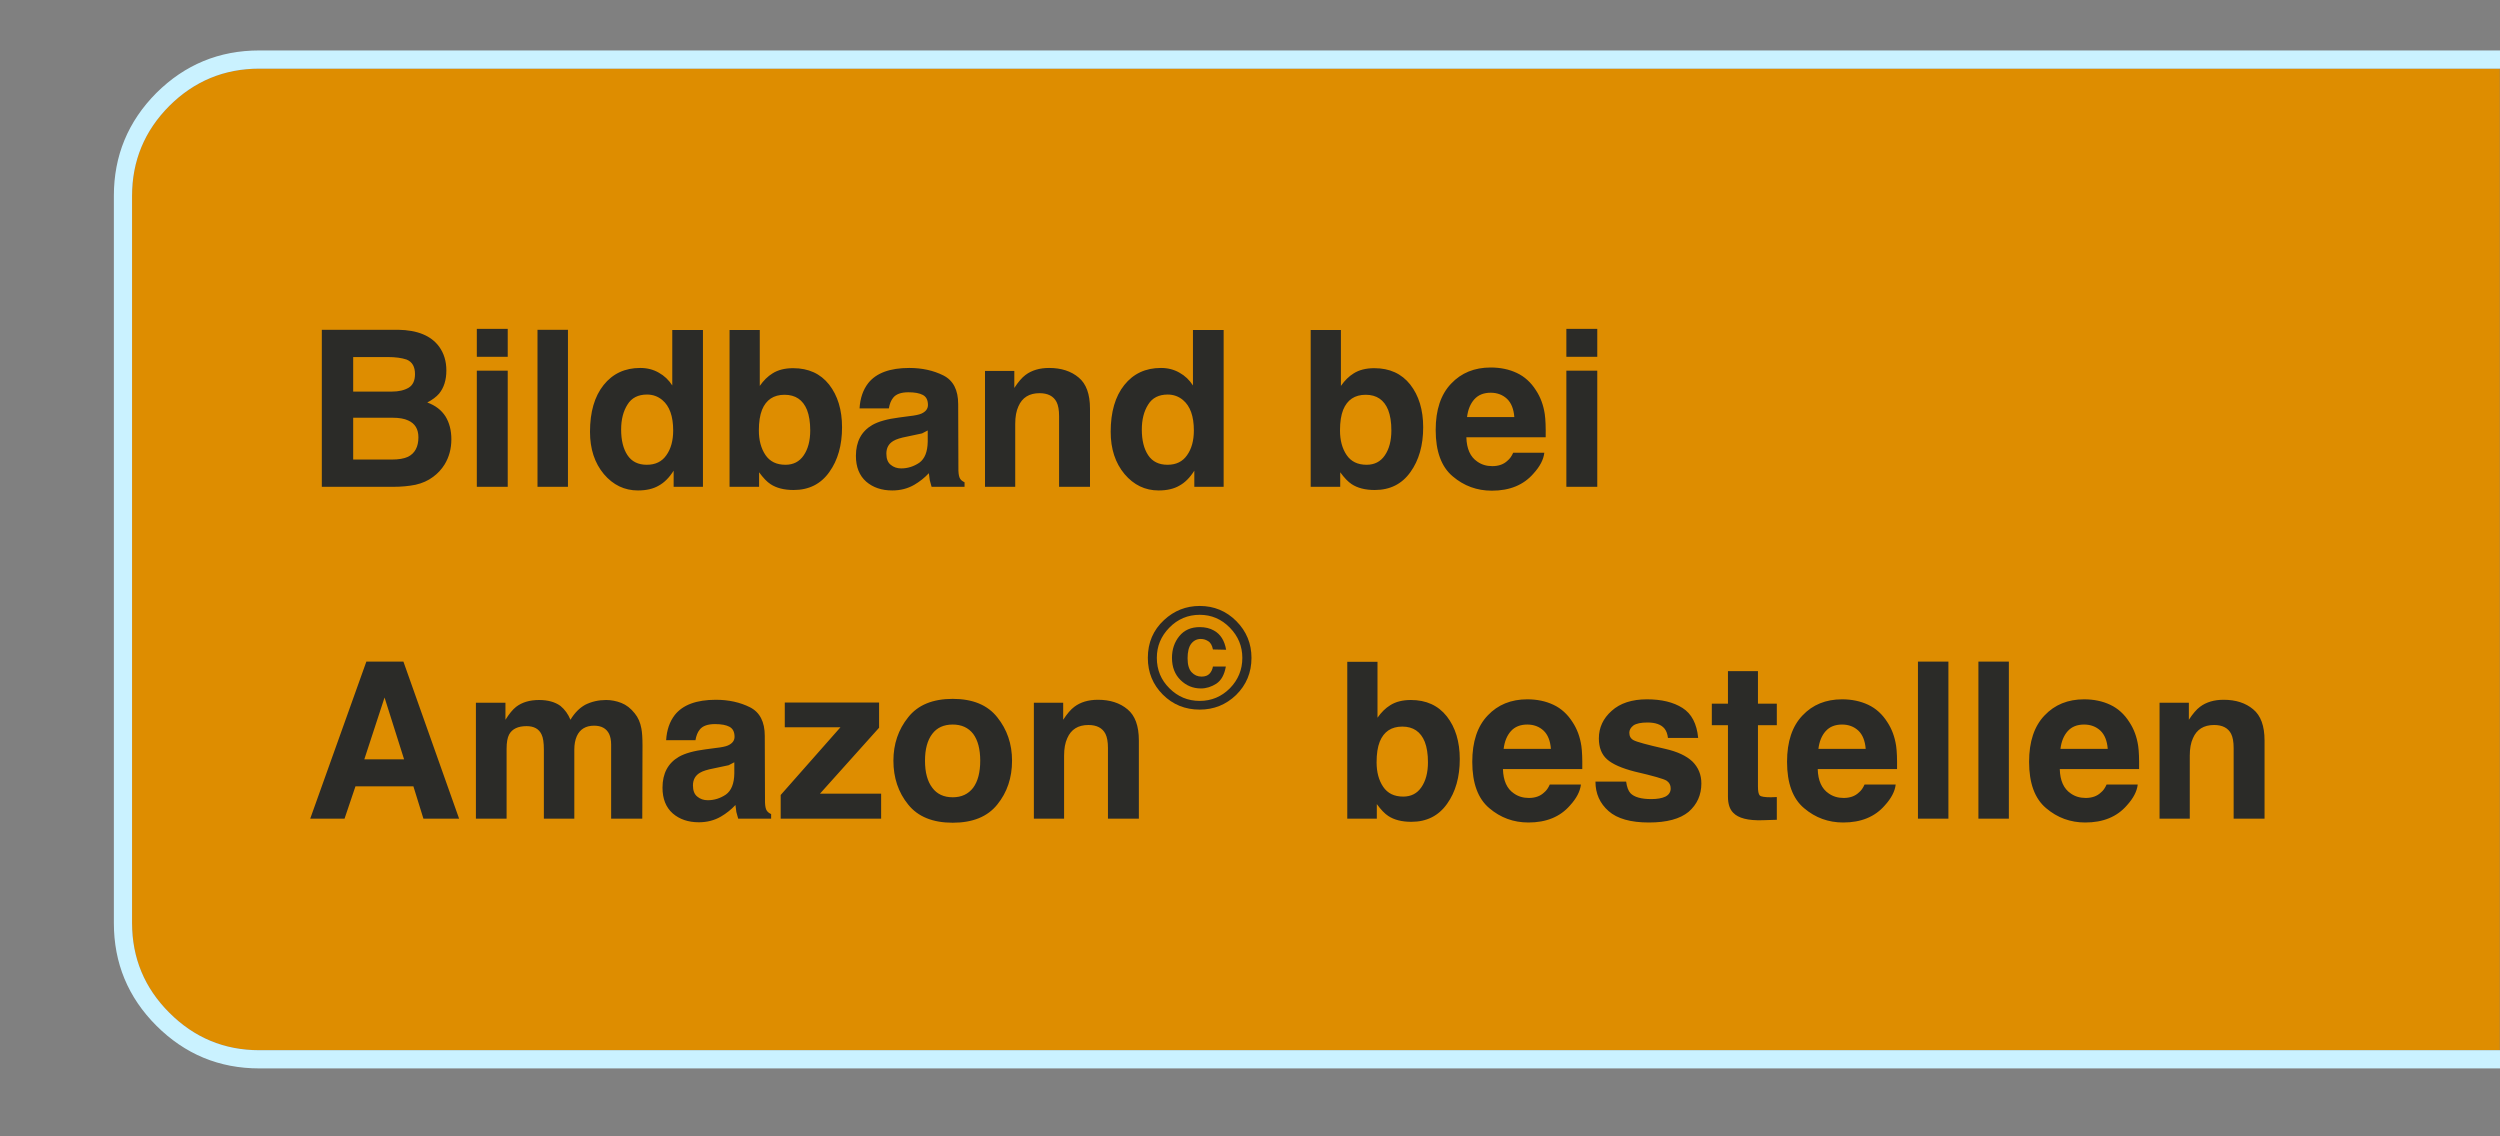 
<svg xmlns="http://www.w3.org/2000/svg" version="1.1" xmlns:xlink="http://www.w3.org/1999/xlink" preserveAspectRatio="none" x="0px" y="0px" width="550px" height="250px" viewBox="0 0 550 250">
<rect x="0" y="0" width="550" height="250" fill="#808080" stroke="none"/>
<defs>
<g id="Layer1_0_FILL">
<path fill="#DE8D00" stroke="none" d="
M 549.95 231.05
L 549.95 15.1 57.05 15.1
Q 45.483 15.106 37.25 23.3 29.056 31.533 29.05 43.1
L 29.05 203.05
Q 29.056 214.617 37.25 222.8 45.483 231.043 57.05 231.05
L 549.95 231.05 Z"/>

<path fill="#CAF2FF" stroke="none" d="
M 551.35 11.65
Q 550.784 11.095 549.95 11.1
L 57.05 11.1
Q 43.817 11.094 34.4 20.45 25.044 29.867 25.05 43.1
L 25.05 203.05
Q 25.044 216.283 34.4 225.65 43.817 235.056 57.05 235.05
L 549.95 235.05
Q 550.784 235.055 551.35 234.45 551.955 233.884 551.95 233.05 551.955 232.216 551.35 231.6 550.784 231.045 549.95 231.05
L 57.05 231.05
Q 45.483 231.043 37.25 222.8 29.056 214.617 29.05 203.05
L 29.05 43.1
Q 29.056 31.533 37.25 23.3 45.483 15.106 57.05 15.1
L 549.95 15.1
Q 550.784 15.105 551.35 14.5 551.955 13.934 551.95 13.1 551.955 12.266 551.35 11.65 Z"/>
</g>

<g id="Layer0_0_FILL">
<path fill="#2C2B28" stroke="none" d="
M 943.85 68.5
Q 937 68.5 931.95 73.2 926.55 78.2 926.55 85.8 926.55 93.05 931.55 98.05 936.55 103.05 943.85 103.05 950.9 103.05 955.95 98.2 961.1 93.15 961.1 85.8 961.1 78.65 956.05 73.55 951 68.5 943.85 68.5
M 953.9 75.75
Q 958.05 80 958.05 85.8 958.05 91.7 953.9 95.95 949.7 100.15 943.85 100.15 937.95 100.15 933.75 95.95 929.55 91.8 929.55 85.8 929.55 80 933.7 75.75 937.9 71.45 943.85 71.45 949.7 71.45 953.9 75.75
M 948.6 76.7
Q 946.6 75.55 943.85 75.55 939.5 75.55 937.05 78.55 934.6 81.55 934.6 85.8 934.6 90.4 937.45 93.2 940.3 96 944.25 96 946.9 96 949.4 94.4 951.85 92.75 952.55 88.7
L 948.25 88.7
Q 948 90.15 947.1 91.1 946.2 92.05 944.45 92.05 942.5 92.05 941.15 90.6 939.8 89.15 939.8 85.95 939.8 82.7 941 81.1 942.25 79.5 944.2 79.5 945.5 79.5 946.6 80.2 947.85 80.9 948.25 83
L 952.65 83.1
Q 951.85 78.5 948.6 76.7 Z"/>
</g>

<g id="Layer0_1_FILL">
<path fill="#2B2B28" stroke="none" d="
M 111.45 164.75
Q 111.45 162.65 112 161.6 113 159.75 115.85 159.75 118.3 159.75 119.15 161.6 119.65 162.6 119.65 164.9
L 119.65 180.1 126.35 180.1 126.35 164.9
Q 126.35 163.2 126.9 161.95 127.95 159.65 130.7 159.65 133.1 159.65 134 161.45 134.45 162.4 134.45 163.85
L 134.45 180.1 141.3 180.1 141.35 164
Q 141.35 161.5 141.1 160.25 140.75 158.3 139.65 156.95 138.35 155.3 136.7 154.65 135.05 154 133.35 154 130.85 154 128.75 155.05 126.85 156.1 125.5 158.35 124.75 156.5 123.3 155.3 121.5 154 118.6 154 115.5 154 113.55 155.5 112.45 156.35 111.2 158.35
L 111.2 154.6 104.7 154.6 104.7 180.1 111.45 180.1 111.45 164.75
M 68.25 180.1
L 75.8 180.1 78.2 173 90.95 173 93.15 180.1 101 180.1 88.75 145.55 80.6 145.55 68.25 180.1
M 84.6 153.45
L 88.9 167.05 80.15 167.05 84.6 153.45
M 124.95 72.55
L 118.25 72.55 118.25 107.1 124.95 107.1 124.95 72.55
M 154.65 72.6
L 147.9 72.6 147.9 84.8
Q 146.75 83 144.95 82 143.15 80.95 140.85 80.95 135.8 80.95 132.8 84.7 129.8 88.45 129.8 95 129.8 100.65 132.85 104.3 135.9 107.9 140.35 107.9 143.1 107.9 144.9 106.85 146.75 105.85 148.2 103.55
L 148.2 107.1 154.65 107.1 154.65 72.6
M 136.65 94.5
Q 136.65 91.2 138.05 89 139.4 86.8 142.35 86.8 144.25 86.8 145.7 88 148.1 90 148.1 94.7 148.1 98.05 146.6 100.15 145.15 102.25 142.3 102.25 139.45 102.25 138.05 100.15 136.65 98.05 136.65 94.5
M 111.7 81.55
L 104.9 81.55 104.9 107.1 111.7 107.1 111.7 81.55
M 98.2 81.5
Q 98.2 78.45 96.6 76.25 93.95 72.65 87.6 72.55
L 70.8 72.55 70.8 107.1 86.5 107.1
Q 89.15 107.1 91.4 106.65 93.65 106.15 95.3 104.9 96.8 103.8 97.8 102.2 99.3 99.75 99.3 96.65 99.3 93.7 98 91.6 96.65 89.5 94 88.55 95.7 87.65 96.6 86.6 98.2 84.65 98.2 81.5
M 89.9 85.3
Q 88.45 86.15 86.2 86.15
L 77.7 86.15 77.7 78.55 85.3 78.55
Q 87.8 78.55 89.45 79.1 91.3 79.85 91.3 82.3 91.3 84.45 89.9 85.3
M 86.3 91.9
Q 88.55 91.9 89.8 92.5 92.05 93.5 92.05 96.2 92.05 99.35 89.75 100.5 88.45 101.1 86.2 101.1
L 77.7 101.1 77.7 91.9 86.3 91.9
M 111.7 72.35
L 104.9 72.35 104.9 78.5 111.7 78.5 111.7 72.35
M 303.05 145.6
L 296.4 145.6 296.4 180.1 302.9 180.1 302.9 176.9
Q 304.25 178.75 305.4 179.5 307.35 180.8 310.5 180.8 315.55 180.8 318.35 176.85 321.15 172.95 321.15 167 321.15 161.25 318.3 157.6 315.45 154 310.4 154 307.65 154 305.85 155.15 304.3 156.1 303.05 157.9
L 303.05 145.6
M 314.15 167.7
Q 314.15 171.1 312.7 173.2 311.3 175.25 308.7 175.25 305.75 175.25 304.3 173.1 302.85 170.95 302.85 167.7 302.85 164.9 303.55 163.15 304.9 159.85 308.5 159.85 312.1 159.85 313.45 163.2 314.15 165 314.15 167.7
M 234.8 162.4
Q 236.05 159.5 239.45 159.5 242.2 159.5 243.2 161.45 243.75 162.55 243.75 164.55
L 243.75 180.1 250.55 180.1 250.55 162.9
Q 250.55 158.1 248.05 156.05 245.55 153.95 241.55 153.95 238.4 153.95 236.35 155.5 235.2 156.35 233.9 158.35
L 233.9 154.6 227.45 154.6 227.45 180.1 234.1 180.1 234.1 166.25
Q 234.1 163.9 234.8 162.4
M 168.25 161.9
Q 168.25 157.25 165 155.6 161.7 153.95 157.5 153.95 151.1 153.95 148.45 157.3 146.75 159.5 146.55 162.85
L 153 162.85
Q 153.25 161.35 153.95 160.5 154.9 159.3 157.3 159.3 159.4 159.3 160.5 159.9 161.6 160.5 161.6 162.1 161.6 163.35 160.15 164 159.35 164.35 157.5 164.55
L 155.25 164.85
Q 151.35 165.35 149.35 166.5 145.75 168.6 145.75 173.3 145.75 176.95 148 178.95 150.25 180.9 153.75 180.9 156.45 180.9 158.6 179.65 160.4 178.6 161.8 177.1
L 162 178.65 162.4 180.1 169.65 180.1 169.65 179.1
Q 169 178.8 168.7 178.35 168.35 177.85 168.3 176.55
L 168.25 161.9
M 152.45 172.8
Q 152.45 170.9 154 170 154.9 169.45 157 169.05
L 160.3 168.35 161.55 167.7 161.55 170.15
Q 161.5 173.5 159.7 174.8 157.85 176.05 155.7 176.05 154.35 176.05 153.4 175.25 152.45 174.5 152.45 172.8
M 193.4 160.1
L 193.4 154.55 172.65 154.55 172.65 160 184.9 160 171.75 174.9 171.75 180.1 193.85 180.1 193.85 174.6 180.4 174.6 193.4 160.1
M 199.8 157.8
Q 196.55 161.85 196.55 167.35 196.55 173 199.8 177 203 181 209.6 181 216.2 181 219.4 177 222.65 173 222.65 167.35 222.65 161.85 219.4 157.8 216.2 153.75 209.6 153.75 203 153.75 199.8 157.8
M 214.1 161.45
Q 215.65 163.55 215.65 167.35 215.65 171.2 214.1 173.3 212.5 175.4 209.6 175.4 206.65 175.4 205.1 173.3 203.5 171.2 203.5 167.35 203.5 163.55 205.1 161.45 206.65 159.4 209.6 159.4 212.5 159.4 214.1 161.45
M 223.15 85.35
L 223.15 81.6 216.7 81.6 216.7 107.1 223.35 107.1 223.35 93.25
Q 223.35 90.9 224.05 89.4 225.3 86.5 228.7 86.5 231.45 86.5 232.45 88.45 233 89.55 233 91.55
L 233 107.1 239.8 107.1 239.8 89.9
Q 239.8 85.1 237.3 83.05 234.8 80.95 230.8 80.95 227.65 80.95 225.6 82.5 224.45 83.35 223.15 85.35
M 195.55 89.85
Q 195.8 88.35 196.5 87.5 197.45 86.3 199.85 86.3 201.95 86.3 203.05 86.9 204.15 87.5 204.15 89.1 204.15 90.35 202.7 91 201.9 91.35 200.05 91.55
L 197.8 91.85
Q 193.9 92.35 191.9 93.5 188.3 95.6 188.3 100.3 188.3 103.95 190.55 105.95 192.8 107.9 196.3 107.9 199 107.9 201.15 106.65 202.95 105.6 204.35 104.1
L 204.55 105.65 204.95 107.1 212.2 107.1 212.2 106.1
Q 211.55 105.8 211.25 105.35 210.9 104.85 210.85 103.55
L 210.8 88.9
Q 210.8 84.25 207.55 82.6 204.25 80.95 200.05 80.95 193.65 80.95 191 84.3 189.3 86.5 189.1 89.85
L 195.55 89.85
M 196.55 97
Q 197.45 96.45 199.55 96.05
L 202.85 95.35 204.1 94.7 204.1 97.15
Q 204.05 100.5 202.25 101.8 200.4 103.05 198.25 103.05 196.9 103.05 195.95 102.25 195 101.5 195 99.8 195 97.9 196.55 97
M 174.5 81
Q 171.75 81 169.95 82.15 168.4 83.1 167.15 84.9
L 167.15 72.6 160.5 72.6 160.5 107.1 167 107.1 167 103.9
Q 168.35 105.75 169.5 106.5 171.45 107.8 174.6 107.8 179.65 107.8 182.45 103.85 185.25 99.95 185.25 94 185.25 88.25 182.4 84.6 179.55 81 174.5 81
M 166.95 94.7
Q 166.95 91.9 167.65 90.15 169 86.85 172.6 86.85 176.2 86.85 177.55 90.2 178.25 92 178.25 94.7 178.25 98.1 176.8 100.2 175.4 102.25 172.8 102.25 169.85 102.25 168.4 100.1 166.95 97.95 166.95 94.7
M 295 72.6
L 288.35 72.6 288.35 107.1 294.85 107.1 294.85 103.9
Q 296.2 105.75 297.35 106.5 299.3 107.8 302.45 107.8 307.5 107.8 310.3 103.85 313.1 99.95 313.1 94 313.1 88.25 310.25 84.6 307.4 81 302.35 81 299.6 81 297.8 82.15 296.25 83.1 295 84.9
L 295 72.6
M 294.8 94.7
Q 294.8 91.9 295.5 90.15 296.85 86.85 300.45 86.85 304.05 86.85 305.4 90.2 306.1 92 306.1 94.7 306.1 98.1 304.65 100.2 303.25 102.25 300.65 102.25 297.7 102.25 296.25 100.1 294.8 97.95 294.8 94.7
M 262.45 84.8
Q 261.3 83 259.5 82 257.7 80.95 255.4 80.95 250.35 80.95 247.35 84.7 244.35 88.45 244.35 95 244.35 100.65 247.4 104.3 250.45 107.9 254.9 107.9 257.65 107.9 259.45 106.85 261.3 105.85 262.75 103.55
L 262.75 107.1 269.2 107.1 269.2 72.6 262.45 72.6 262.45 84.8
M 251.2 94.5
Q 251.2 91.2 252.6 89 253.95 86.8 256.9 86.8 258.8 86.8 260.25 88 262.65 90 262.65 94.7 262.65 98.05 261.15 100.15 259.7 102.25 256.85 102.25 254 102.25 252.6 100.15 251.2 98.05 251.2 94.5
M 470.6 169.2
Q 470.65 165.85 470.4 164.1 469.95 161.1 468.45 158.85 466.8 156.25 464.25 155.05 461.7 153.85 458.5 153.85 453.15 153.85 449.8 157.4 446.4 160.95 446.4 167.6 446.4 174.65 450.15 177.8 453.85 180.95 458.75 180.95 464.65 180.95 467.9 177.2 470.05 174.85 470.3 172.6
L 463.45 172.6
Q 462.95 173.75 462.2 174.35 460.95 175.55 458.85 175.55 456.95 175.55 455.55 174.55 453.25 173 453.15 169.2
L 470.6 169.2
M 454.9 160.85
Q 456.2 159.4 458.5 159.4 460.65 159.4 462.1 160.75 463.5 162.1 463.7 164.75
L 453.3 164.75
Q 453.6 162.3 454.9 160.85
M 428.65 145.55
L 421.95 145.55 421.95 180.1 428.65 180.1 428.65 145.55
M 441.95 145.55
L 435.25 145.55 435.25 180.1 441.95 180.1 441.95 145.55
M 396.55 157.4
Q 393.15 160.95 393.15 167.6 393.15 174.65 396.9 177.8 400.6 180.95 405.5 180.95 411.4 180.95 414.65 177.2 416.8 174.85 417.05 172.6
L 410.2 172.6
Q 409.7 173.75 408.95 174.35 407.7 175.55 405.6 175.55 403.7 175.55 402.3 174.55 400 173 399.9 169.2
L 417.35 169.2
Q 417.4 165.85 417.15 164.1 416.7 161.1 415.2 158.85 413.55 156.25 411 155.05 408.45 153.85 405.25 153.85 399.9 153.85 396.55 157.4
M 400.05 164.75
Q 400.35 162.3 401.65 160.85 402.95 159.4 405.25 159.4 407.4 159.4 408.85 160.75 410.25 162.1 410.45 164.75
L 400.05 164.75
M 348.1 169.2
Q 348.15 165.85 347.9 164.1 347.45 161.1 345.95 158.85 344.3 156.25 341.75 155.05 339.2 153.85 336 153.85 330.65 153.85 327.3 157.4 323.9 160.95 323.9 167.6 323.9 174.65 327.65 177.8 331.35 180.95 336.25 180.95 342.15 180.95 345.4 177.2 347.55 174.85 347.8 172.6
L 340.95 172.6
Q 340.45 173.75 339.7 174.35 338.45 175.55 336.35 175.55 334.45 175.55 333.05 174.55 330.75 173 330.65 169.2
L 348.1 169.2
M 330.8 164.75
Q 331.1 162.3 332.4 160.85 333.7 159.4 336 159.4 338.15 159.4 339.6 160.75 341 162.1 341.2 164.75
L 330.8 164.75
M 362.35 153.85
Q 357.35 153.85 354.55 156.4 351.75 158.9 351.75 162.45 351.75 165.45 353.55 167.05 355.35 168.65 359.65 169.75 365.7 171.15 366.65 171.75 367.55 172.35 367.55 173.45 367.55 174.65 366.4 175.25 365.25 175.8 363.3 175.8 359.95 175.8 358.7 174.5 358 173.75 357.75 171.95
L 351 171.95
Q 351 175.9 353.9 178.45 356.75 180.95 362.75 180.95 368.65 180.95 371.5 178.6 374.3 176.15 374.3 172.35 374.3 169.5 372.35 167.55 370.35 165.65 366.35 164.75 360.4 163.4 359.4 162.85 358.45 162.35 358.45 161.2 358.45 160.3 359.35 159.6 360.3 158.95 362.45 158.95 365.1 158.95 366.2 160.3 366.8 161.05 366.95 162.35
L 373.6 162.35
Q 373.15 157.65 370.15 155.75 367.15 153.85 362.35 153.85
M 386.75 147.65
L 380.15 147.65 380.15 154.8 376.6 154.8 376.6 159.55 380.15 159.55 380.15 175.25
Q 380.15 177.65 381.3 178.8 383 180.6 387.75 180.45
L 390.9 180.35 390.9 175.35 389.6 175.4
Q 387.55 175.4 387.15 175 386.75 174.6 386.75 173.05
L 386.75 159.55 390.9 159.55 390.9 154.8 386.75 154.8 386.75 147.65
M 351.4 81.55
L 344.6 81.55 344.6 107.1 351.4 107.1 351.4 81.55
M 340.05 96.2
Q 340.1 92.85 339.85 91.1 339.4 88.1 337.9 85.85 336.25 83.25 333.7 82.05 331.15 80.85 327.95 80.85 322.6 80.85 319.25 84.4 315.85 87.95 315.85 94.6 315.85 101.65 319.6 104.8 323.3 107.95 328.2 107.95 334.1 107.95 337.35 104.2 339.5 101.85 339.75 99.6
L 332.9 99.6
Q 332.4 100.75 331.65 101.35 330.4 102.55 328.3 102.55 326.4 102.55 325 101.55 322.7 100 322.6 96.2
L 340.05 96.2
M 324.35 87.85
Q 325.65 86.4 327.95 86.4 330.1 86.4 331.55 87.75 332.95 89.1 333.15 91.75
L 322.75 91.75
Q 323.05 89.3 324.35 87.85
M 351.4 72.35
L 344.6 72.35 344.6 78.5 351.4 78.5 351.4 72.35
M 490.85 161.45
Q 491.4 162.55 491.4 164.55
L 491.4 180.1 498.2 180.1 498.2 162.9
Q 498.2 158.1 495.7 156.05 493.2 153.95 489.2 153.95 486.05 153.95 484 155.5 482.85 156.35 481.55 158.35
L 481.55 154.6 475.1 154.6 475.1 180.1 481.75 180.1 481.75 166.25
Q 481.75 163.9 482.45 162.4 483.7 159.5 487.1 159.5 489.85 159.5 490.85 161.45 Z"/>
</g>
</defs>

<g transform="matrix( 1, 0, 0, 1, 0,0) ">
<use xlink:href="#Layer1_0_FILL"/>
</g>

<g transform="matrix( 0.66, 0, 0, 0.66, -359,88.1) ">
<use xlink:href="#Layer0_0_FILL"/>
</g>

<g transform="matrix( 1, 0, 0, 1, 0,0) ">
<use xlink:href="#Layer0_1_FILL"/>
</g>
</svg>
